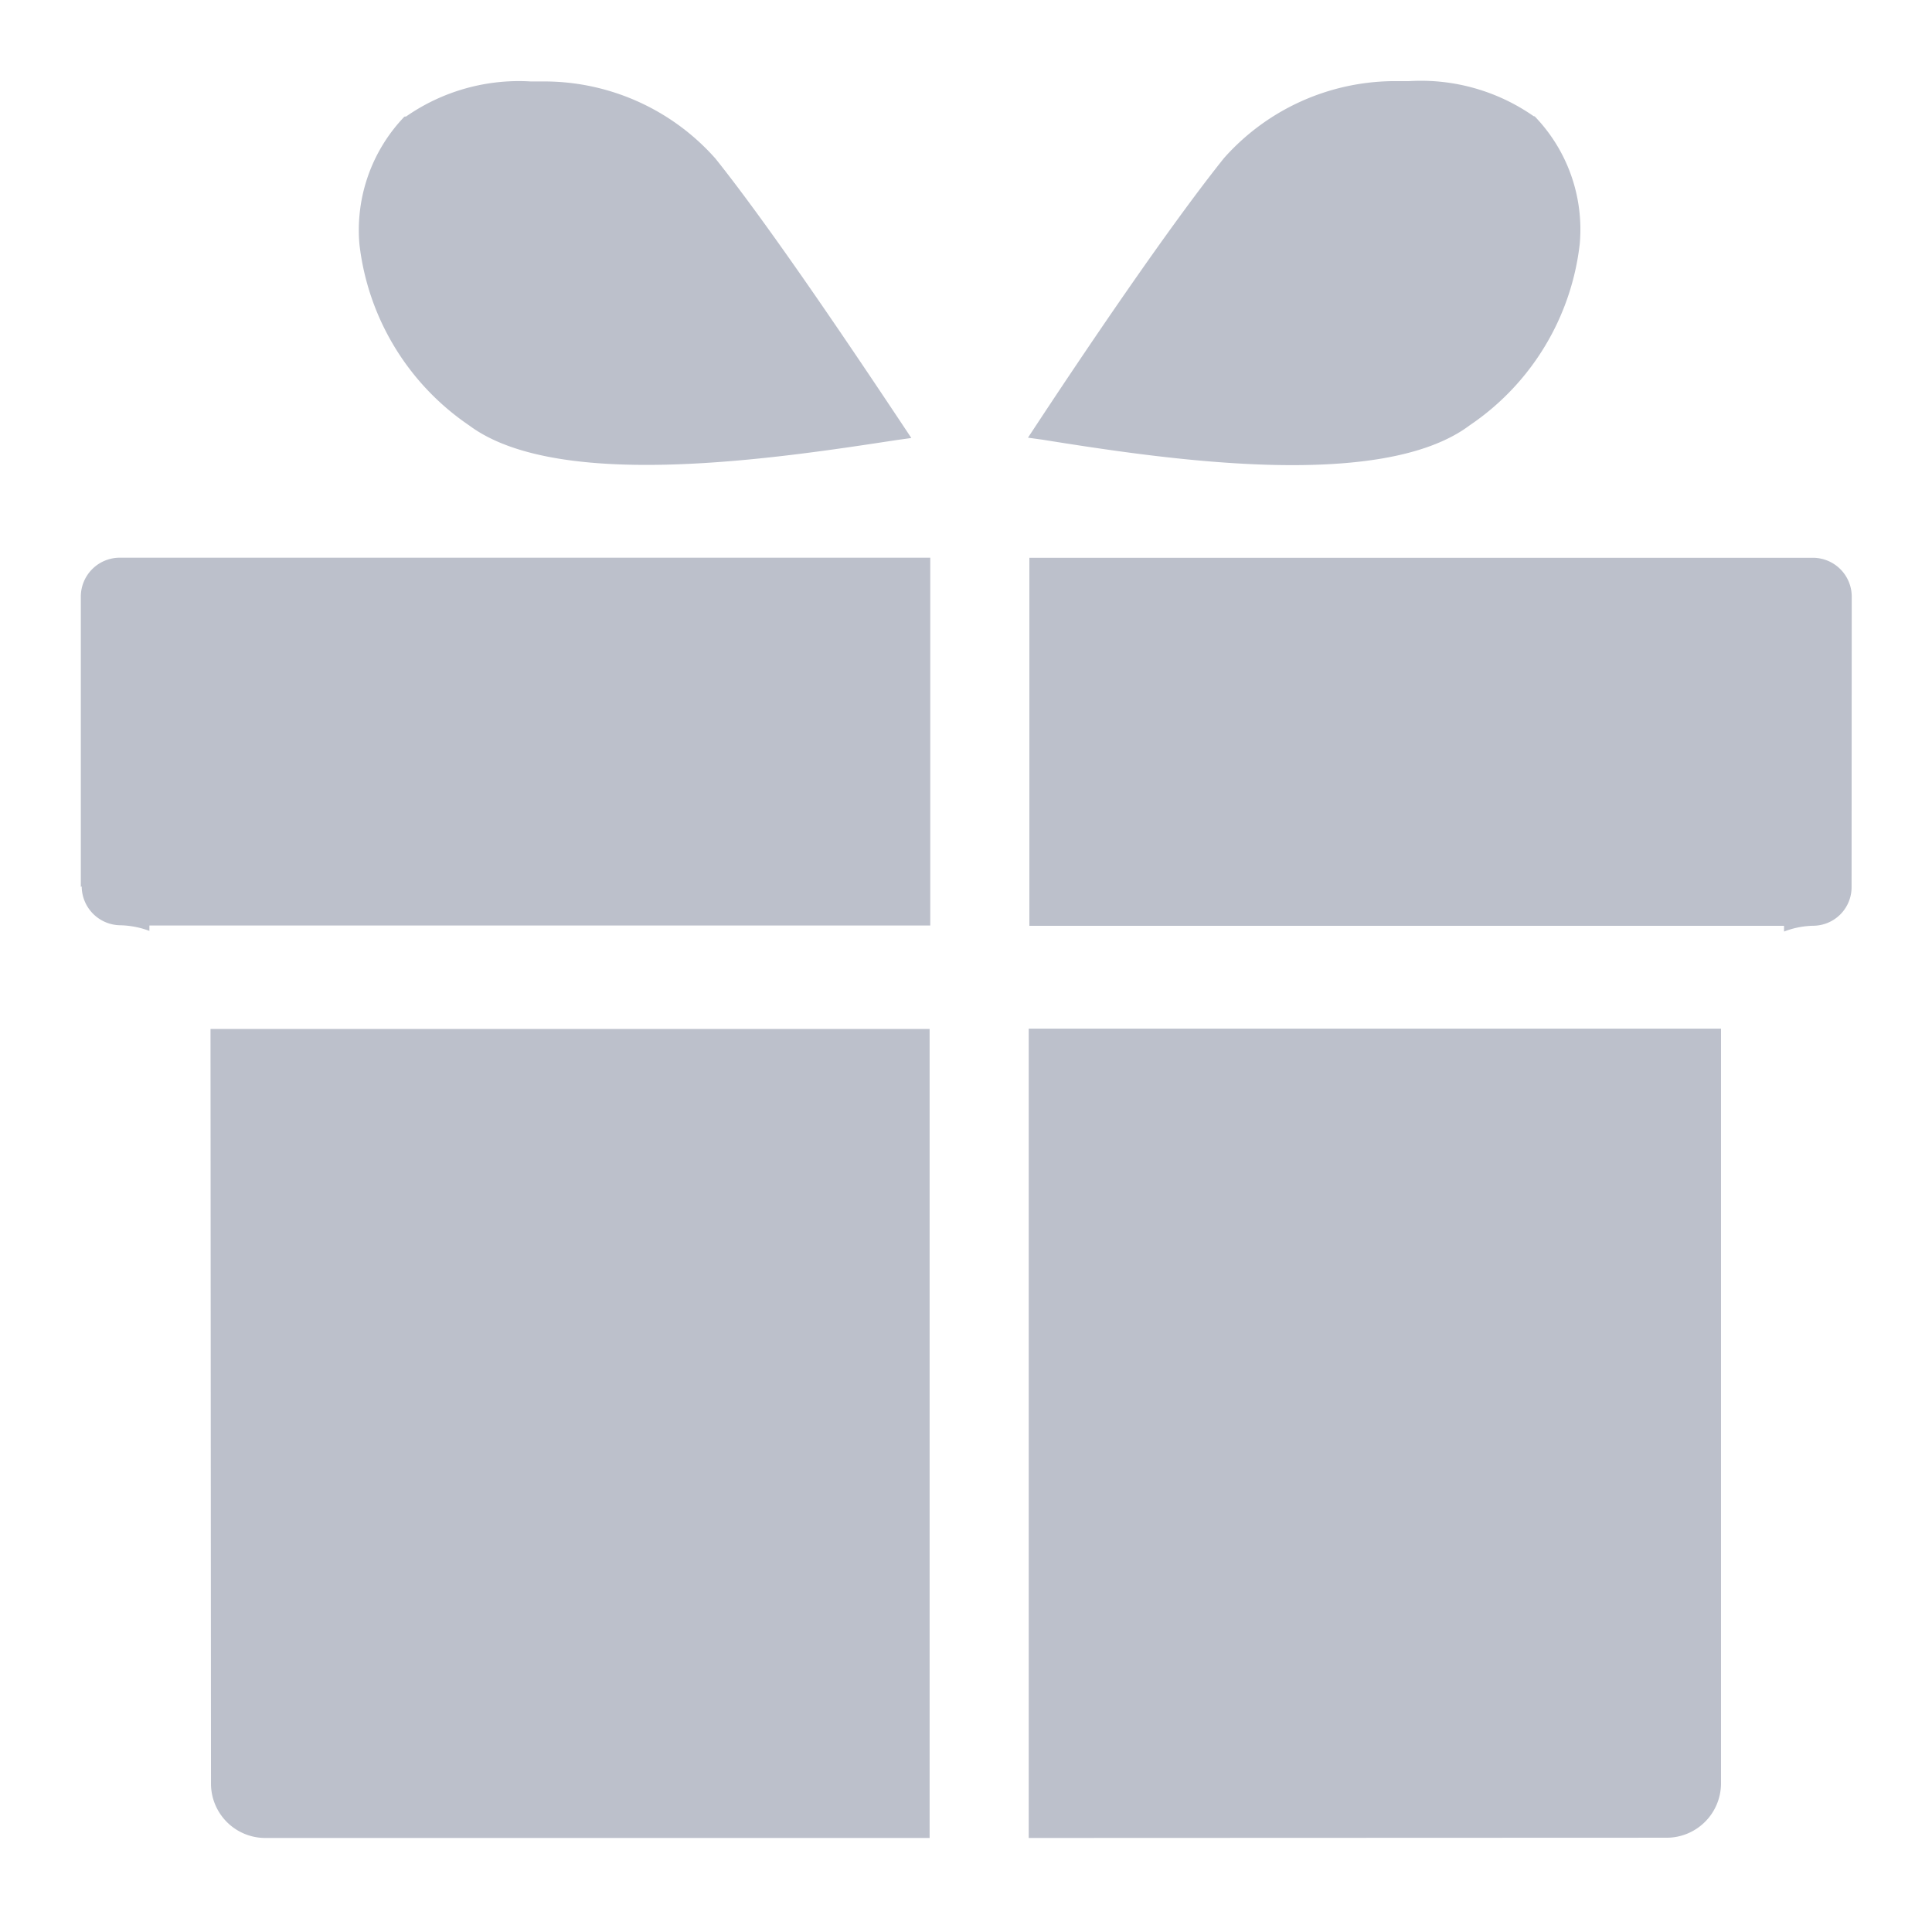 <svg xmlns="http://www.w3.org/2000/svg" xmlns:xlink="http://www.w3.org/1999/xlink" width="24" height="24" viewBox="0 0 24 24">
  <defs>
    <clipPath id="clip-path">
      <rect id="Rectangle_57405" data-name="Rectangle 57405" width="24" height="24" fill="#bcc0cb"/>
    </clipPath>
  </defs>
  <g id="Footer_活动_灰" clip-path="url(#clip-path)">
    <rect id="Rectangle_56259" data-name="Rectangle 56259" width="24" height="24" fill="none"/>
    <g id="Group_5340" data-name="Group 5340" transform="translate(-1953.816 -1556.014)">
      <path id="Path_8107" data-name="Path 8107" d="M1957.32,1557.46a2.452,2.452,0,0,1,1.551-.435h.2a2.843,2.843,0,0,1,2.091.957h0c.689.862,1.722,2.4,2.434,3.472l-.18.025c-1.473.225-4.2.646-5.311-.18a3.155,3.155,0,0,1-1.365-2.252,2.035,2.035,0,0,1,.559-1.585Z" transform="translate(1.541 0.001)" fill="#bcc0cb"/>
      <path id="Path_8108" data-name="Path 8108" d="M1967.64,1557.46a2.021,2.021,0,0,1,.559,1.585,3.148,3.148,0,0,1-1.365,2.251c-1.109.835-3.838.415-5.309.18l-.18-.025c.71-1.082,1.745-2.611,2.434-3.472h0a2.843,2.843,0,0,1,2.09-.957h.206a2.447,2.447,0,0,1,1.551.435Z" transform="translate(5.241)" fill="#bcc0cb"/>
      <path id="Path_8109" data-name="Path 8109" d="M1954.82,1564.39v-3.606a.484.484,0,0,1,.483-.483h10.069v4.569h-9.7v.067a1.1,1.1,0,0,0-.36-.07.485.485,0,0,1-.481-.482Z" transform="translate(0 2.641)" fill="#bcc0cb"/>
      <path id="Path_8110" data-name="Path 8110" d="M1955.71,1563.55h8.933v10.05h-8.253a.675.675,0,0,1-.674-.674h0Z" transform="translate(0.721 5.246)" fill="#bcc0cb"/>
      <path id="Path_8111" data-name="Path 8111" d="M1961.35,1573.6v-10.054h8.6v9.375a.676.676,0,0,1-.676.676Z" transform="translate(5.245 5.246)" fill="#bcc0cb"/>
      <path id="Path_8112" data-name="Path 8112" d="M1971.57,1564.39a.479.479,0,0,1-.478.481h0a1.078,1.078,0,0,0-.361.072v-.071h-9.375V1560.3h9.735a.483.483,0,0,1,.481.483Z" transform="translate(5.247 2.643)" fill="#bcc0cb"/>
    </g>
  </g>
</svg>
